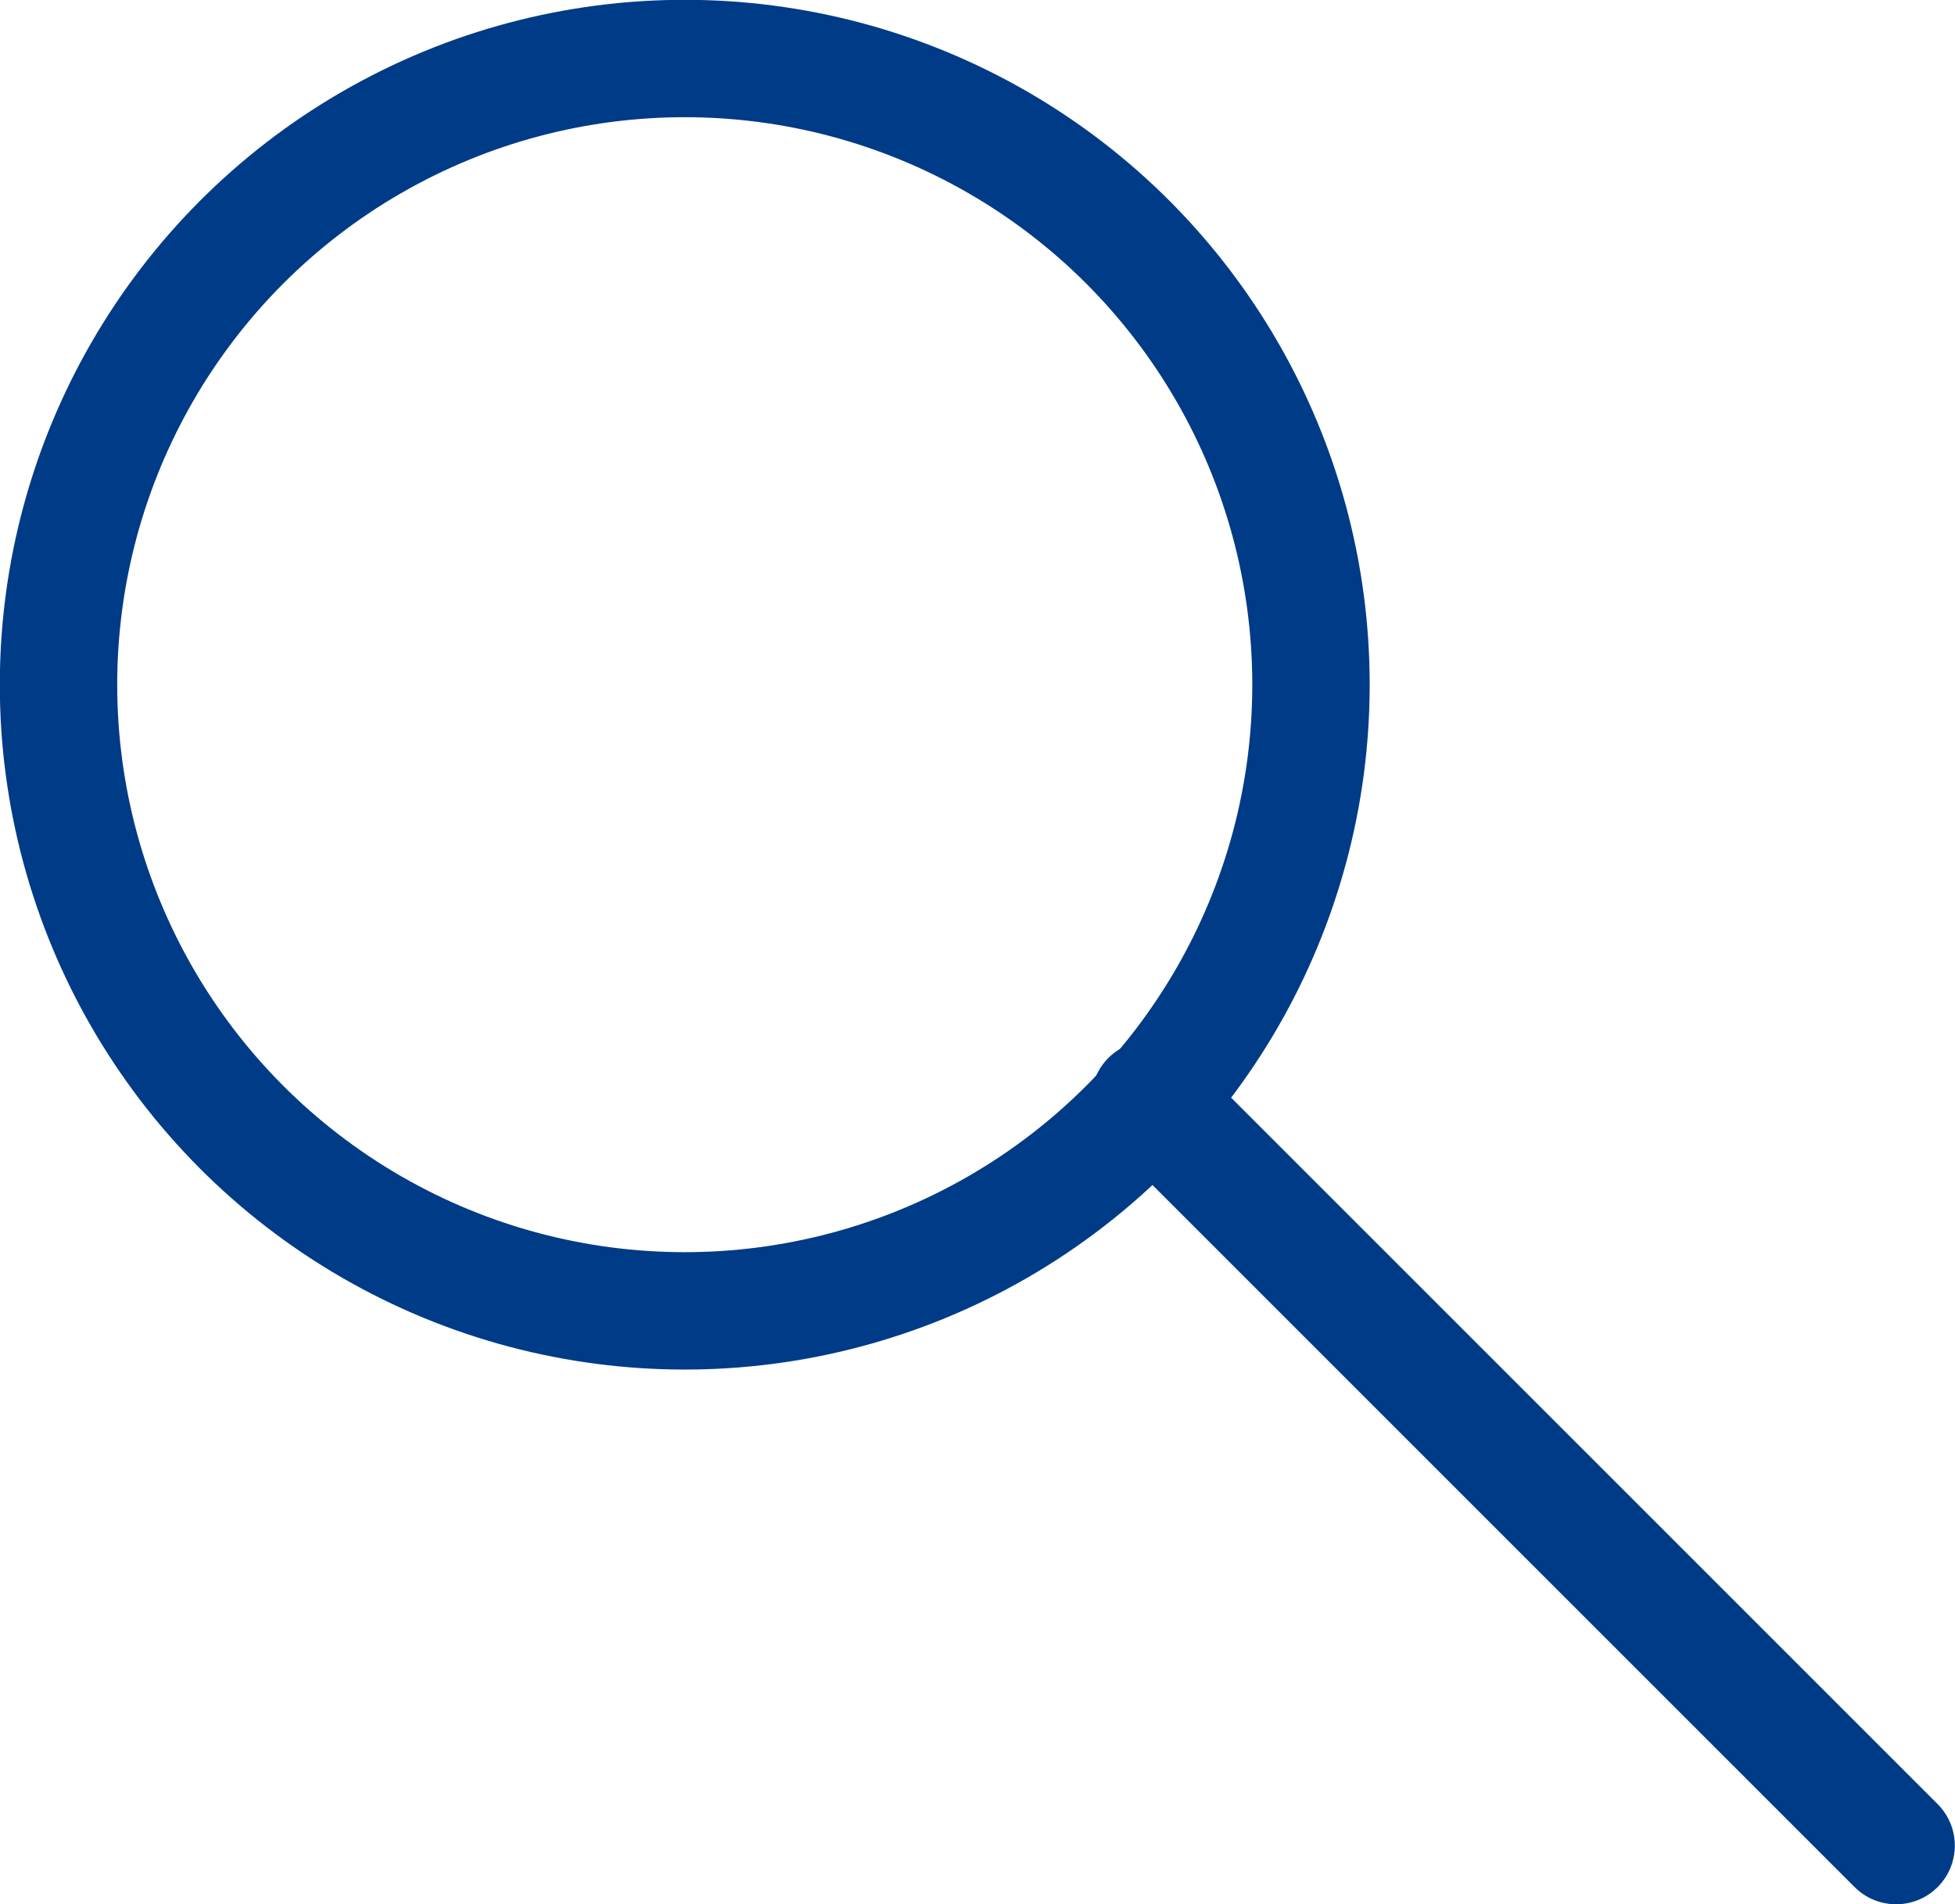 <svg viewBox="0 0 52.79 51.42" xmlns="http://www.w3.org/2000/svg"><g fill="none" stroke="#003B87" stroke-miterlimit="10" stroke-width="3.17"><circle cx="18.49" cy="18.49" r="16.91"/><path d="M31.05 29.69L51.2 49.84" stroke-linecap="round"/></g></svg>